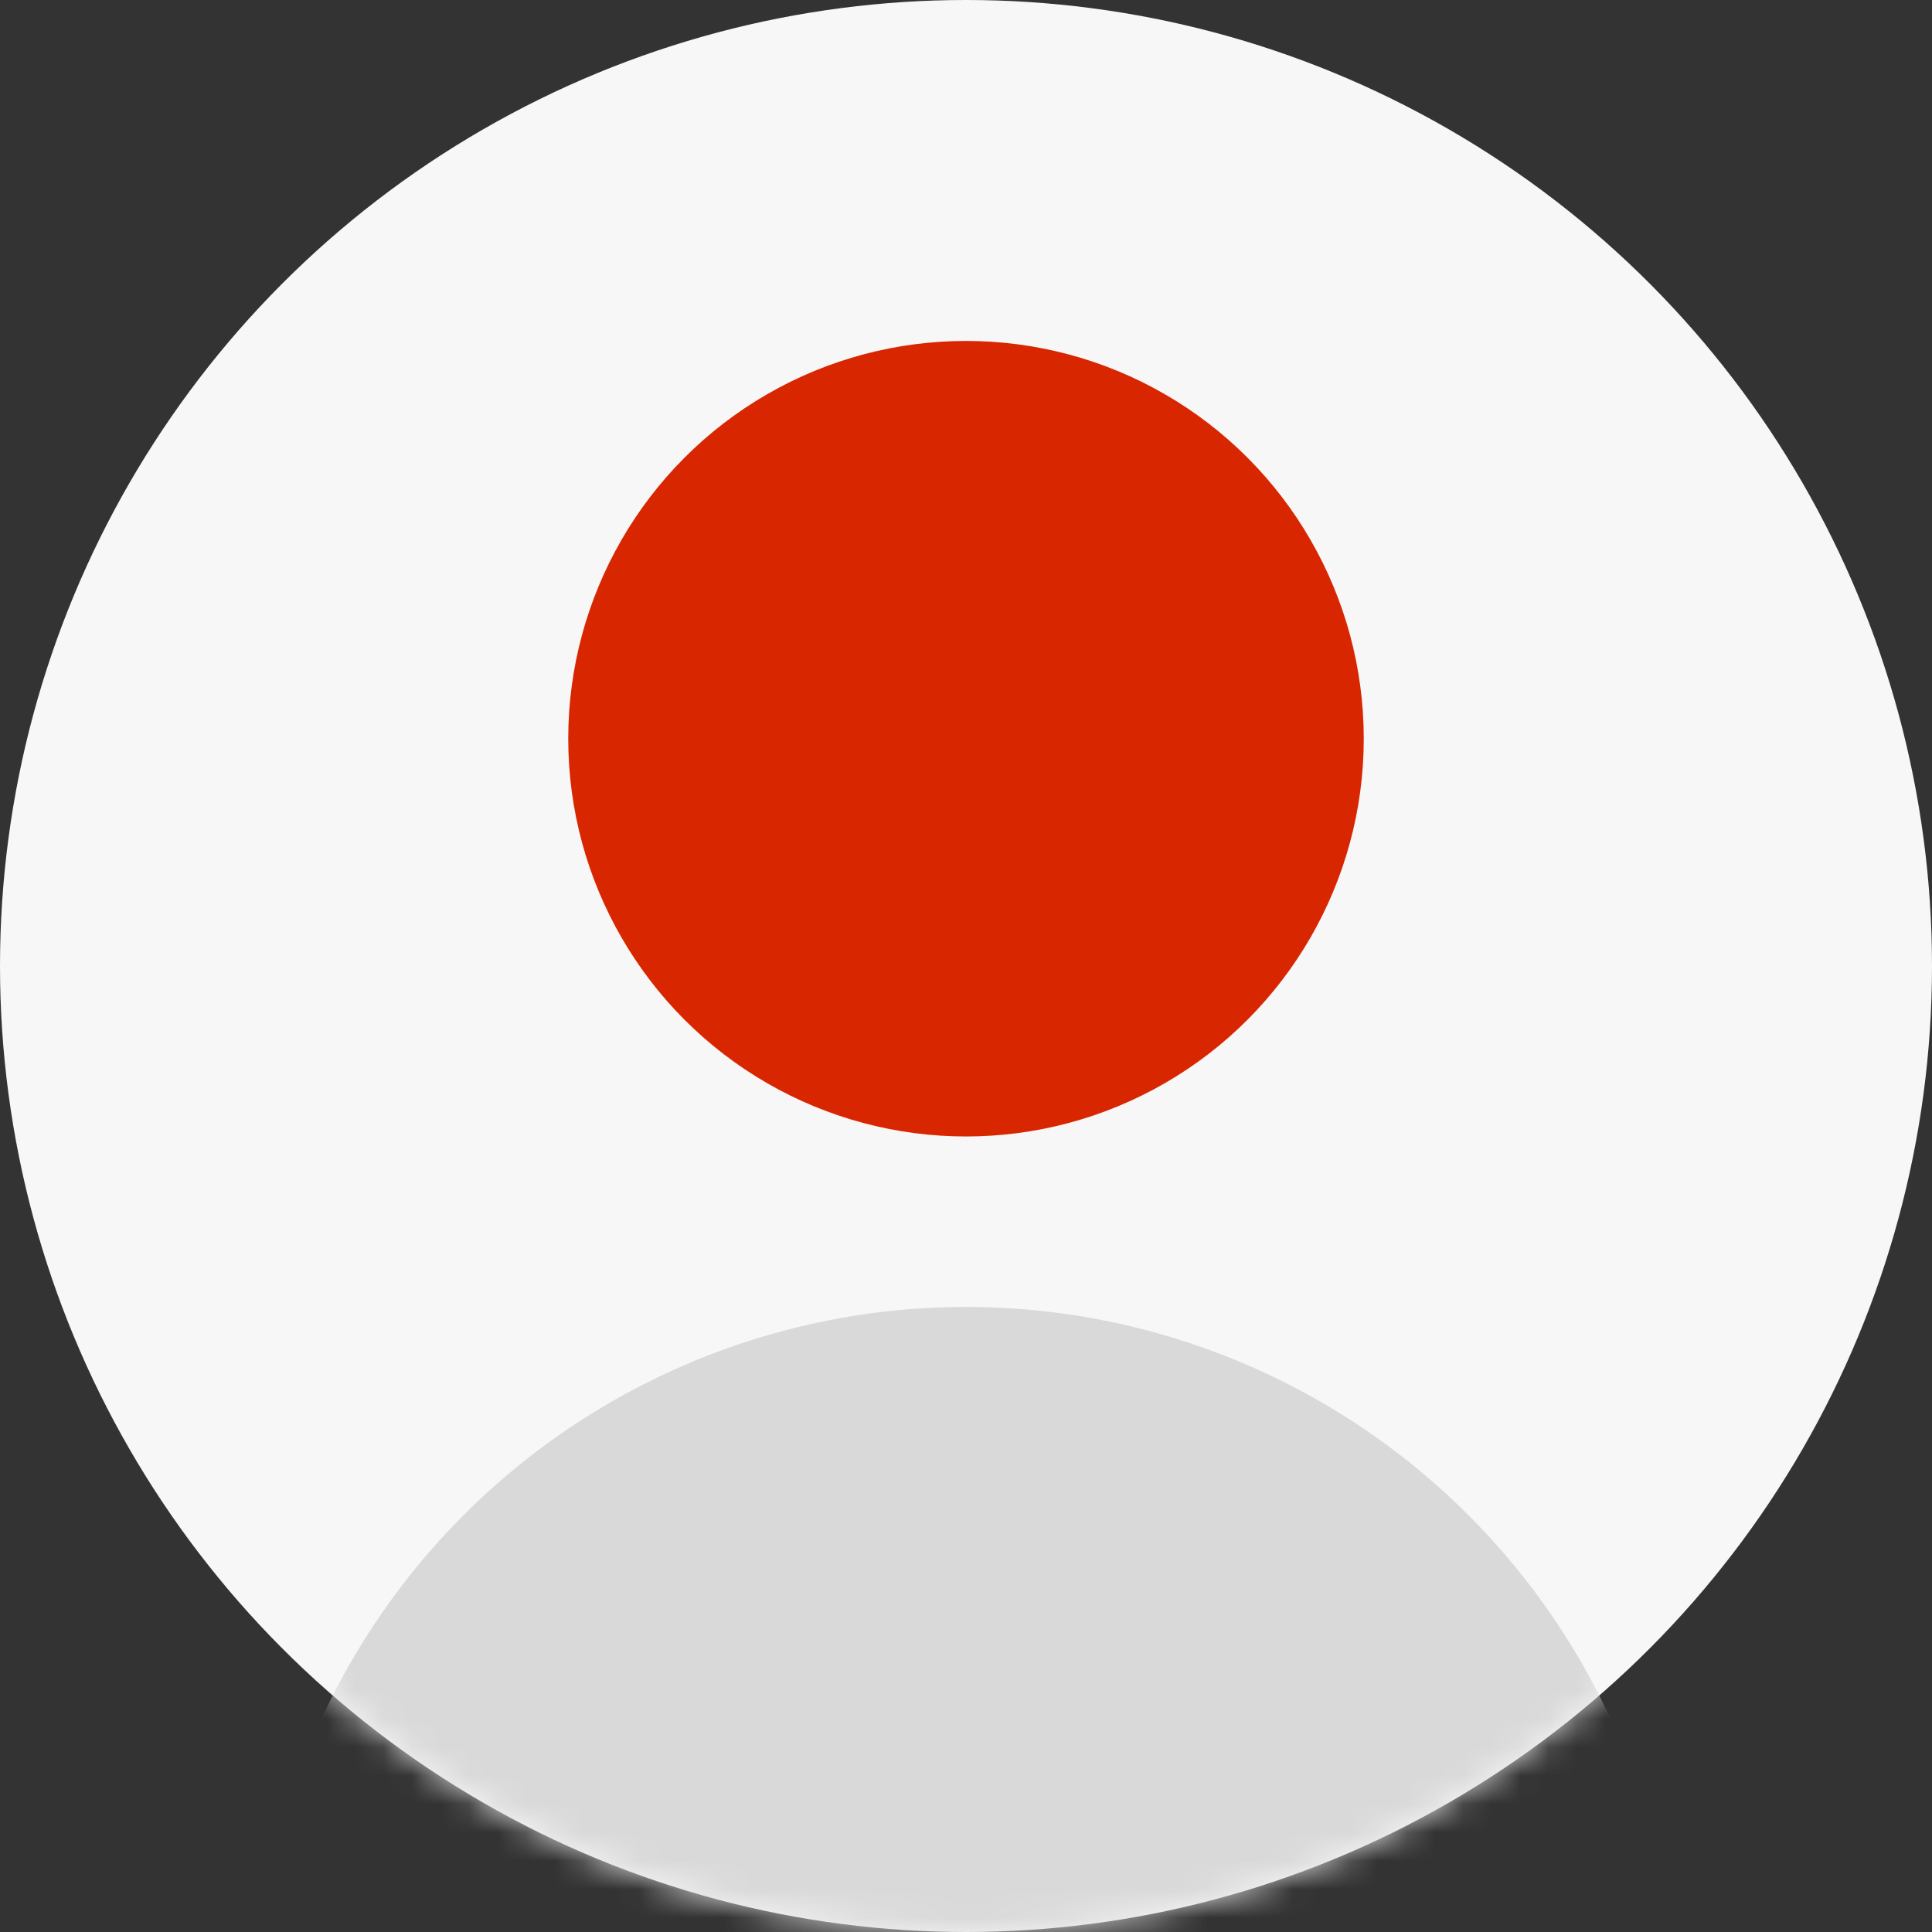 <svg width="68" height="68" viewBox="0 0 68 68" fill="none" xmlns="http://www.w3.org/2000/svg">
    <rect x="0" y="0" width="68" height="68" fill="#333333" stroke="none"/>
    <g clip-path="url(#clip0_295_393)">
        <circle cx="34" cy="34" r="34" fill="#F7F7F7" />
        <mask id="mask0_295_393" style="mask-type:alpha" maskUnits="userSpaceOnUse" x="0" y="0"
            width="68" height="68">
            <circle cx="34" cy="34" r="34" fill="#F7F7F7" />
        </mask>
        <g mask="url(#mask0_295_393)">
            <circle cx="34" cy="71" r="25" fill="#D9D9D9" />
        </g>
        <circle cx="34" cy="26" r="14" fill="#D82700" />
    </g>
    <defs>
        <clipPath id="clip0_295_393">
            <rect width="68" height="68" fill="white" />
        </clipPath>
    </defs>
</svg>